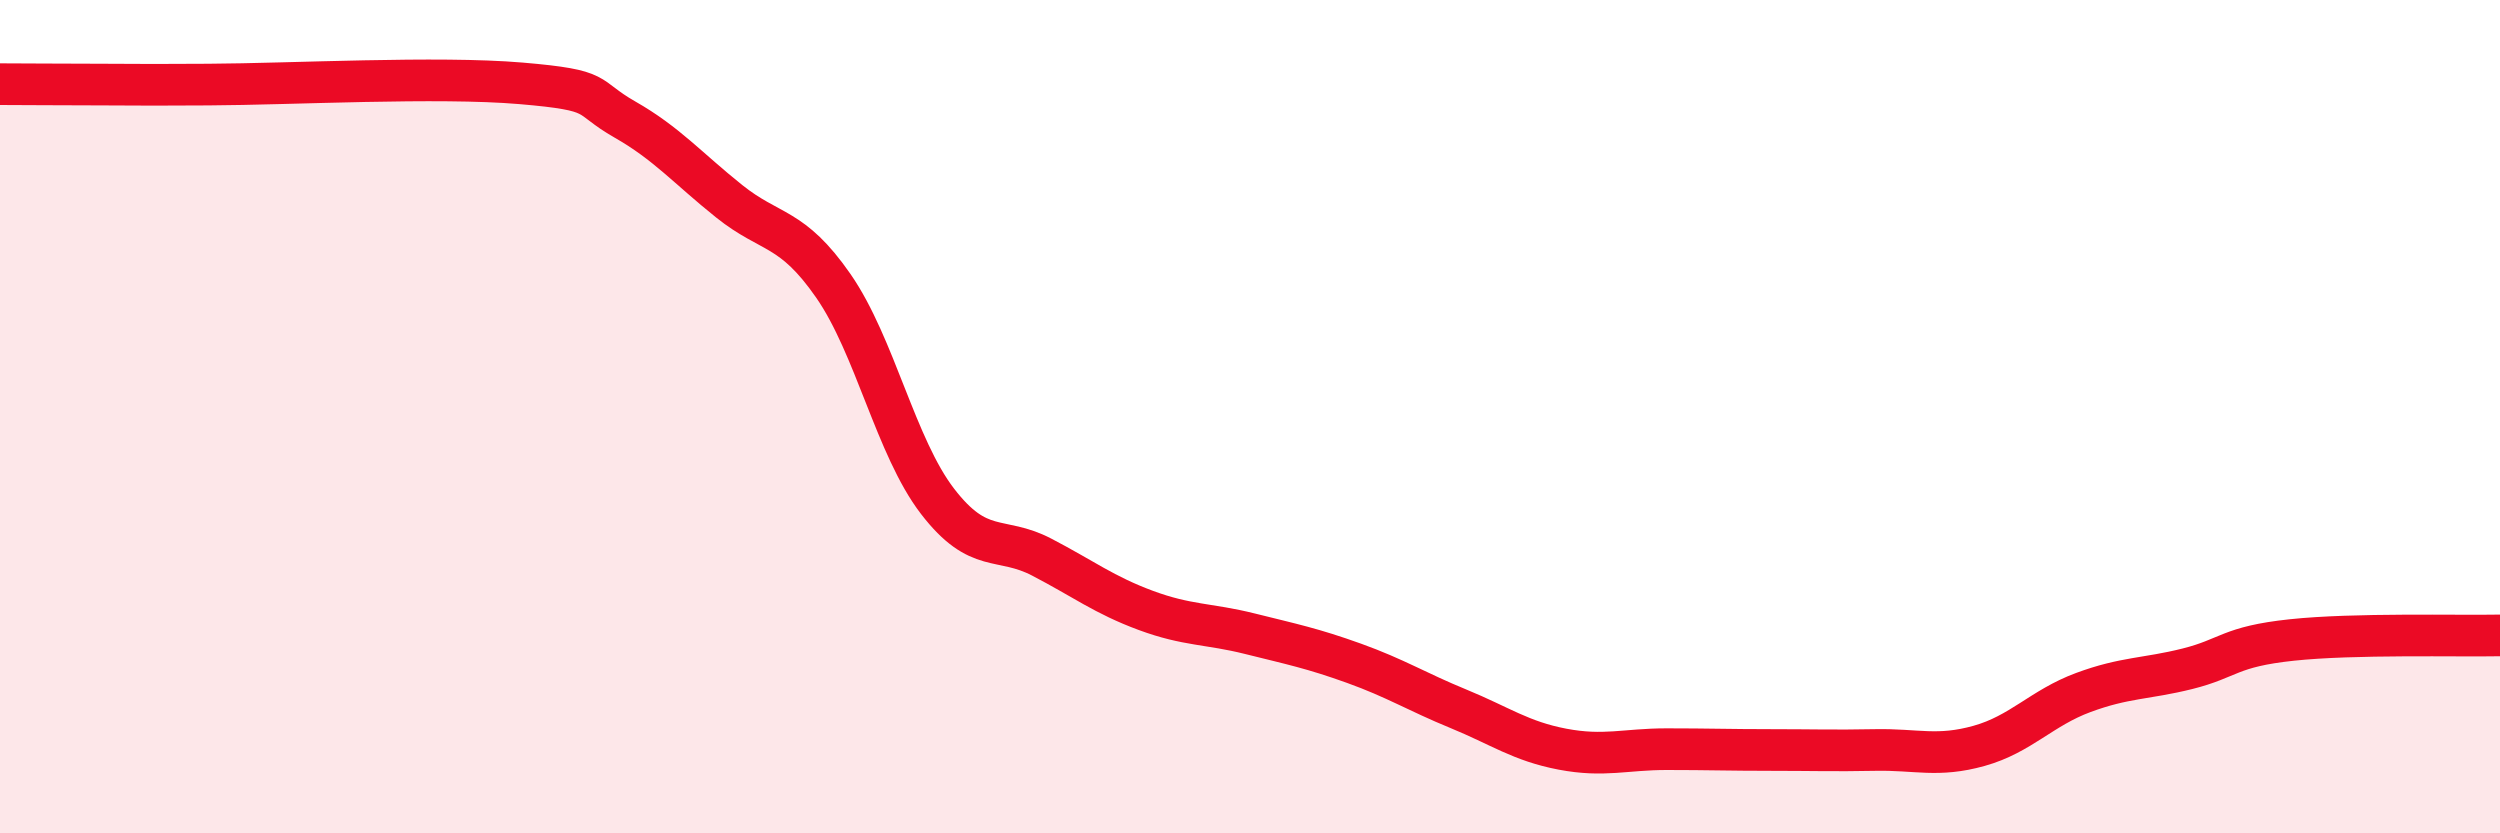 
    <svg width="60" height="20" viewBox="0 0 60 20" xmlns="http://www.w3.org/2000/svg">
      <path
        d="M 0,2.02 C 0.5,2.02 1.5,2.03 2.5,2.03 C 3.5,2.03 3,2.04 5,2.03 C 7,2.02 10.5,1.83 12.5,2 C 14.5,2.17 14,2.3 15,2.87 C 16,3.44 16.5,4.03 17.5,4.83 C 18.5,5.63 19,5.42 20,6.86 C 21,8.3 21.5,10.73 22.5,12.03 C 23.5,13.33 24,12.85 25,13.37 C 26,13.89 26.5,14.28 27.5,14.65 C 28.5,15.02 29,14.96 30,15.21 C 31,15.46 31.5,15.56 32.5,15.92 C 33.5,16.28 34,16.6 35,17.01 C 36,17.42 36.5,17.79 37.5,17.98 C 38.5,18.17 39,17.98 40,17.98 C 41,17.98 41.5,18 42.5,18 C 43.5,18 44,18.02 45,18 C 46,17.98 46.5,18.18 47.5,17.9 C 48.5,17.62 49,16.99 50,16.62 C 51,16.25 51.5,16.3 52.5,16.05 C 53.5,15.8 53.5,15.52 55,15.36 C 56.5,15.2 59,15.27 60,15.25L60 20L0 20Z"
        fill="#EB0A25"
        opacity="0.1"
        stroke-linecap="round"
        stroke-linejoin="round"
      />
      <path
        d="M 0,2.02 C 0.5,2.02 1.5,2.03 2.5,2.03 C 3.5,2.03 3,2.04 5,2.03 C 7,2.02 10.5,1.83 12.5,2 C 14.5,2.17 14,2.3 15,2.87 C 16,3.44 16.5,4.03 17.5,4.83 C 18.5,5.63 19,5.42 20,6.86 C 21,8.3 21.5,10.73 22.5,12.03 C 23.5,13.33 24,12.85 25,13.37 C 26,13.89 26.5,14.28 27.5,14.65 C 28.5,15.02 29,14.96 30,15.21 C 31,15.46 31.5,15.56 32.5,15.92 C 33.5,16.28 34,16.6 35,17.01 C 36,17.42 36.5,17.79 37.5,17.98 C 38.5,18.17 39,17.98 40,17.98 C 41,17.98 41.5,18 42.5,18 C 43.5,18 44,18.02 45,18 C 46,17.98 46.5,18.18 47.5,17.9 C 48.5,17.62 49,16.99 50,16.62 C 51,16.25 51.5,16.3 52.5,16.05 C 53.5,15.8 53.5,15.52 55,15.36 C 56.5,15.2 59,15.27 60,15.25"
        stroke="#EB0A25"
        stroke-width="1"
        fill="none"
        stroke-linecap="round"
        stroke-linejoin="round"
      />
    </svg>
  
